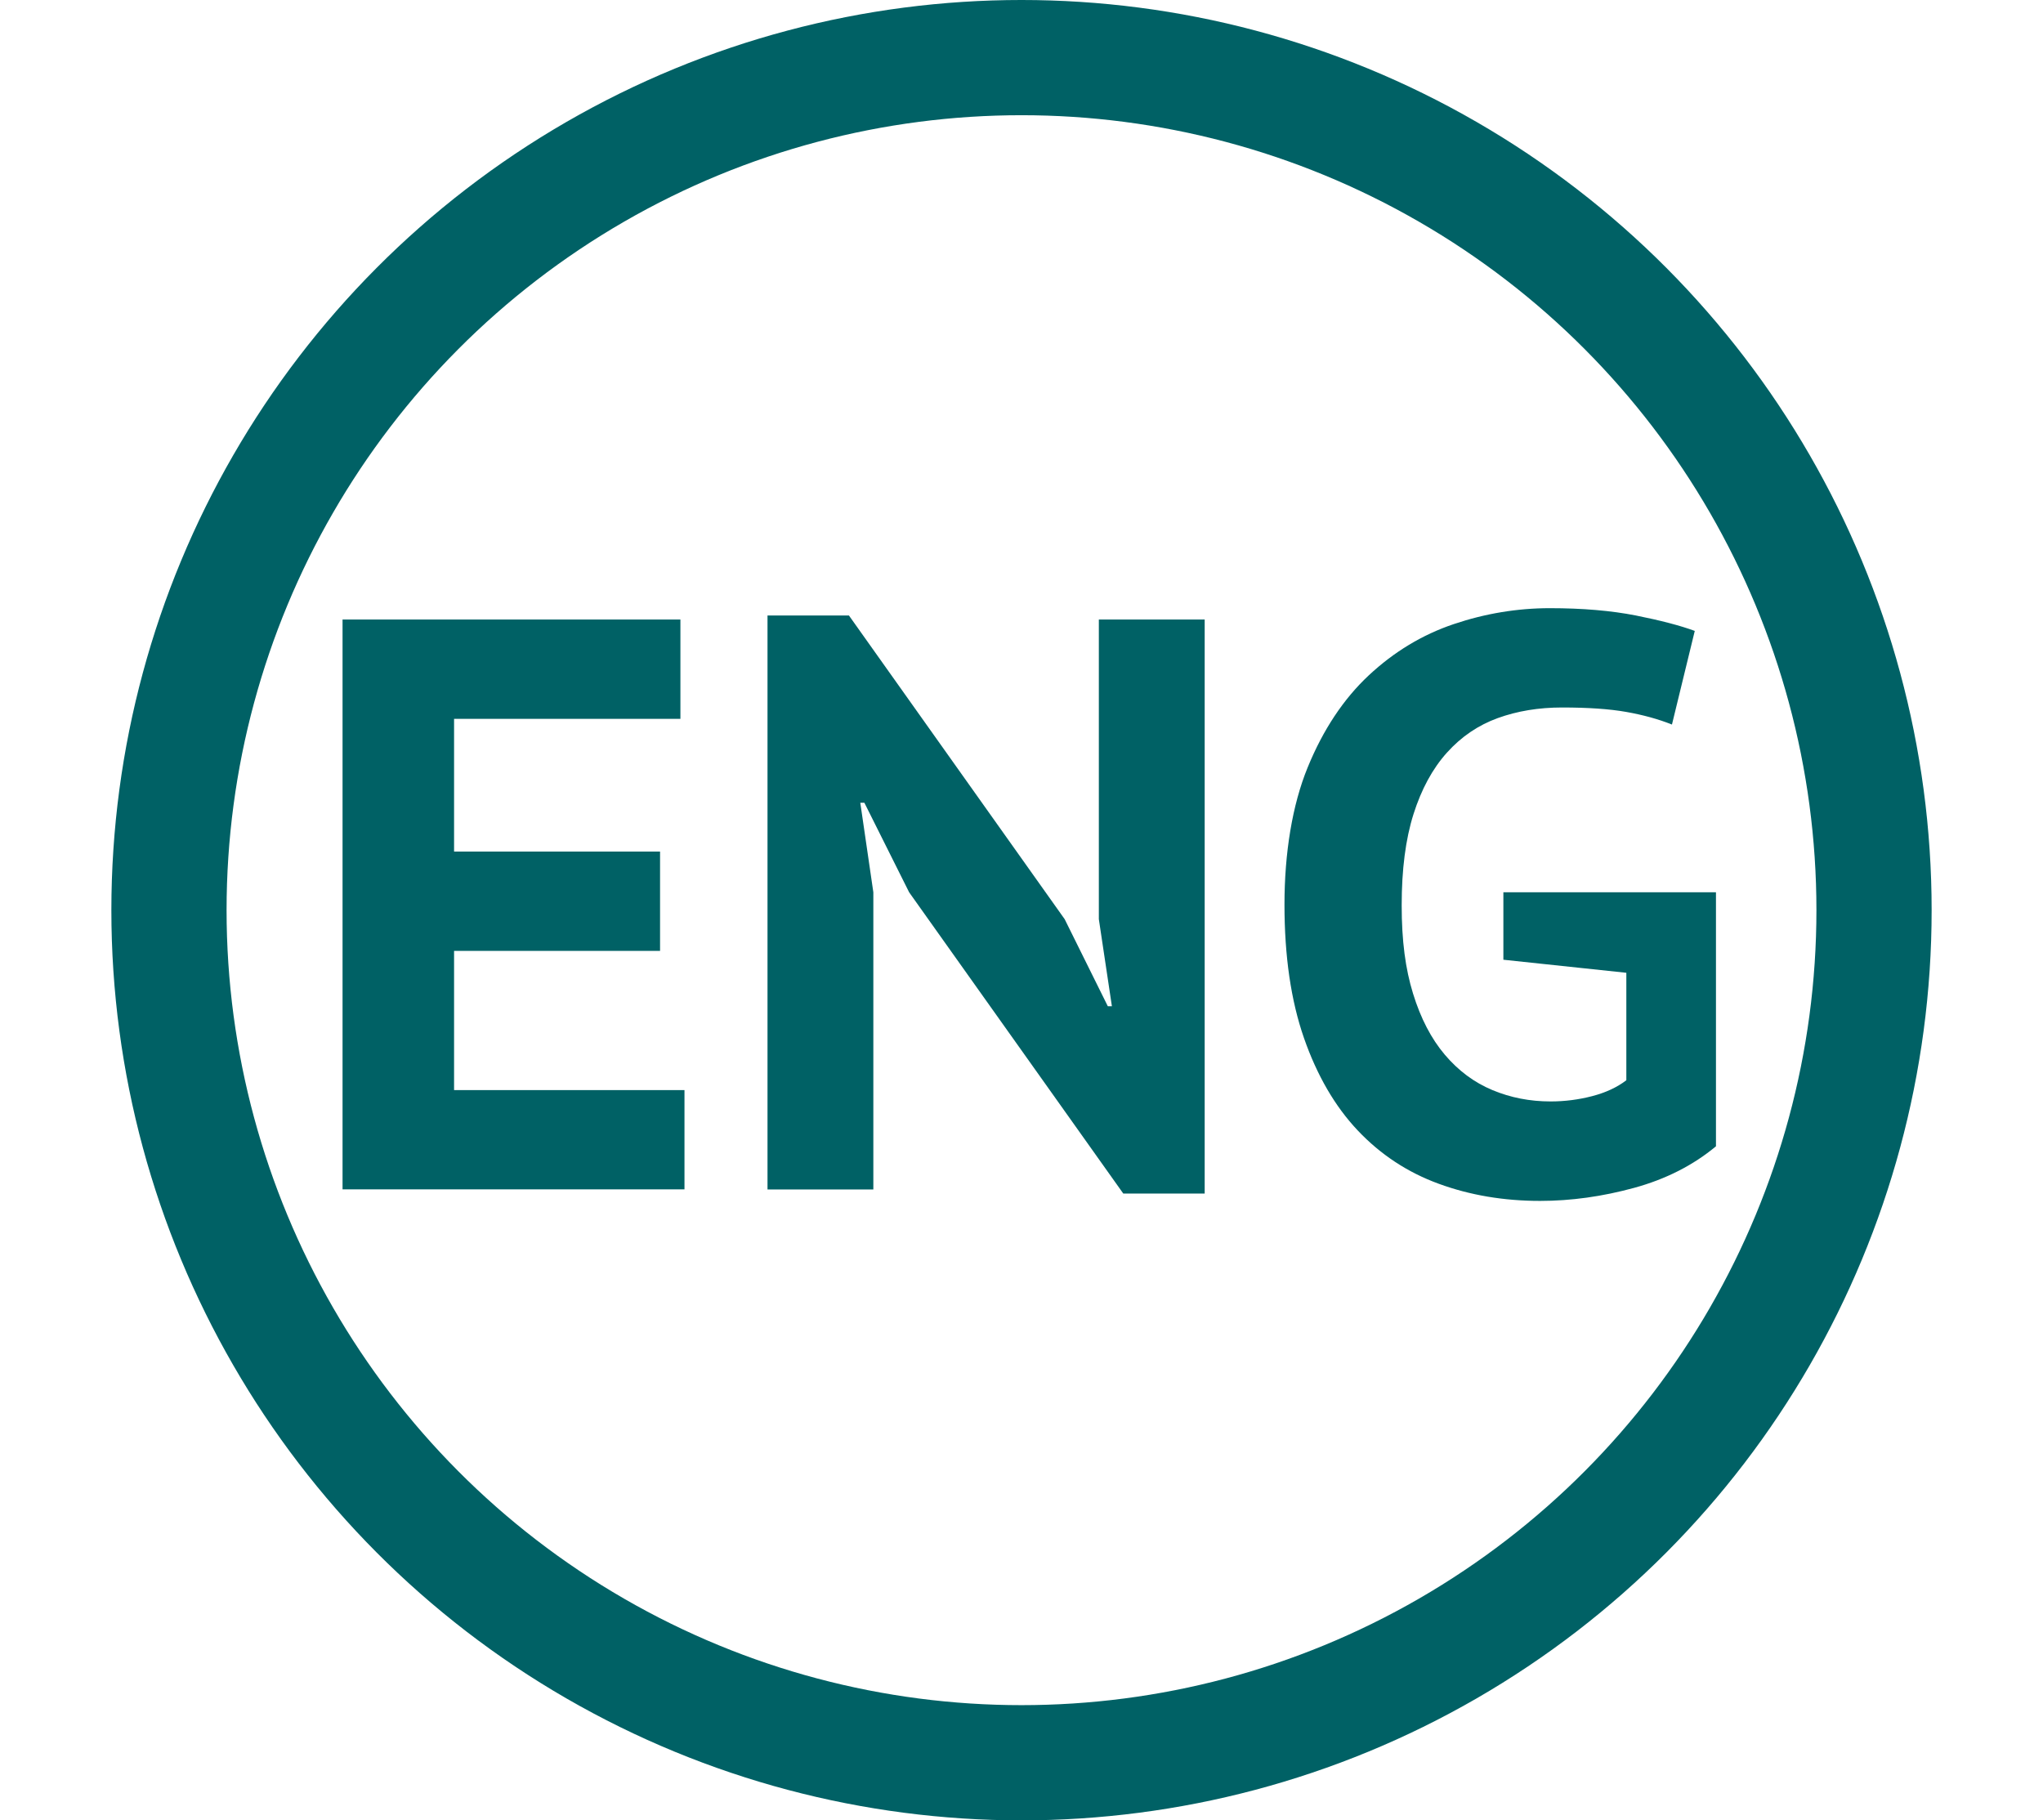 <?xml version="1.0" encoding="UTF-8"?>
<svg id="Lager_1" data-name="Lager 1" xmlns="http://www.w3.org/2000/svg" viewBox="0 0 266 237">
  <defs>
    <style>
      .cls-1 {
        fill: none;
        stroke: #006165;
        stroke-miterlimit: 10;
        stroke-width: 15px;
      }

      .cls-2 {
        fill: #006165;
      }
    </style>
  </defs>
  <circle class="cls-1" cx="133" cy="118.5" r="111"/>
  <g>
    <path class="cls-2" d="M44.6,80.66h43.99v12.93h-29.47v17.28h26.82v12.93h-26.82v18.12h30v12.93H44.6V80.66Z"/>
    <path class="cls-2" d="M118.37,116.17l-5.83-11.66h-.53l1.7,11.66v38.69h-13.78V80.13h10.6l28.09,39.54,5.62,11.34h.53l-1.7-11.34v-39.01h13.78v74.73h-10.6l-27.88-39.22Z"/>
    <path class="cls-2" d="M195.75,116.17h27.67v33.07c-2.97,2.47-6.52,4.28-10.65,5.41-4.13,1.13-8.21,1.7-12.24,1.7-4.74,0-9.13-.74-13.2-2.23-4.06-1.48-7.58-3.8-10.55-6.94-2.97-3.14-5.3-7.16-7-12.03-1.7-4.88-2.54-10.67-2.54-17.38s1.01-12.95,3.02-17.86c2.01-4.91,4.66-8.9,7.95-11.98,3.29-3.07,6.98-5.3,11.08-6.68,4.1-1.38,8.27-2.07,12.51-2.07s7.97,.32,11.18,.95c3.21,.64,5.78,1.31,7.68,2.01l-2.97,12.19c-1.77-.71-3.75-1.25-5.94-1.64-2.19-.39-4.98-.58-8.37-.58-3.04,0-5.83,.46-8.37,1.38-2.54,.92-4.75,2.42-6.62,4.5-1.87,2.08-3.32,4.75-4.35,8-1.03,3.25-1.54,7.21-1.54,11.87s.49,8.29,1.48,11.5c.99,3.22,2.37,5.87,4.13,7.95,1.77,2.09,3.83,3.62,6.2,4.61,2.37,.99,4.89,1.48,7.58,1.48,1.84,0,3.64-.23,5.41-.69,1.77-.46,3.25-1.15,4.45-2.07v-13.99l-16.01-1.7v-8.8Z"/>
  </g>
</svg>